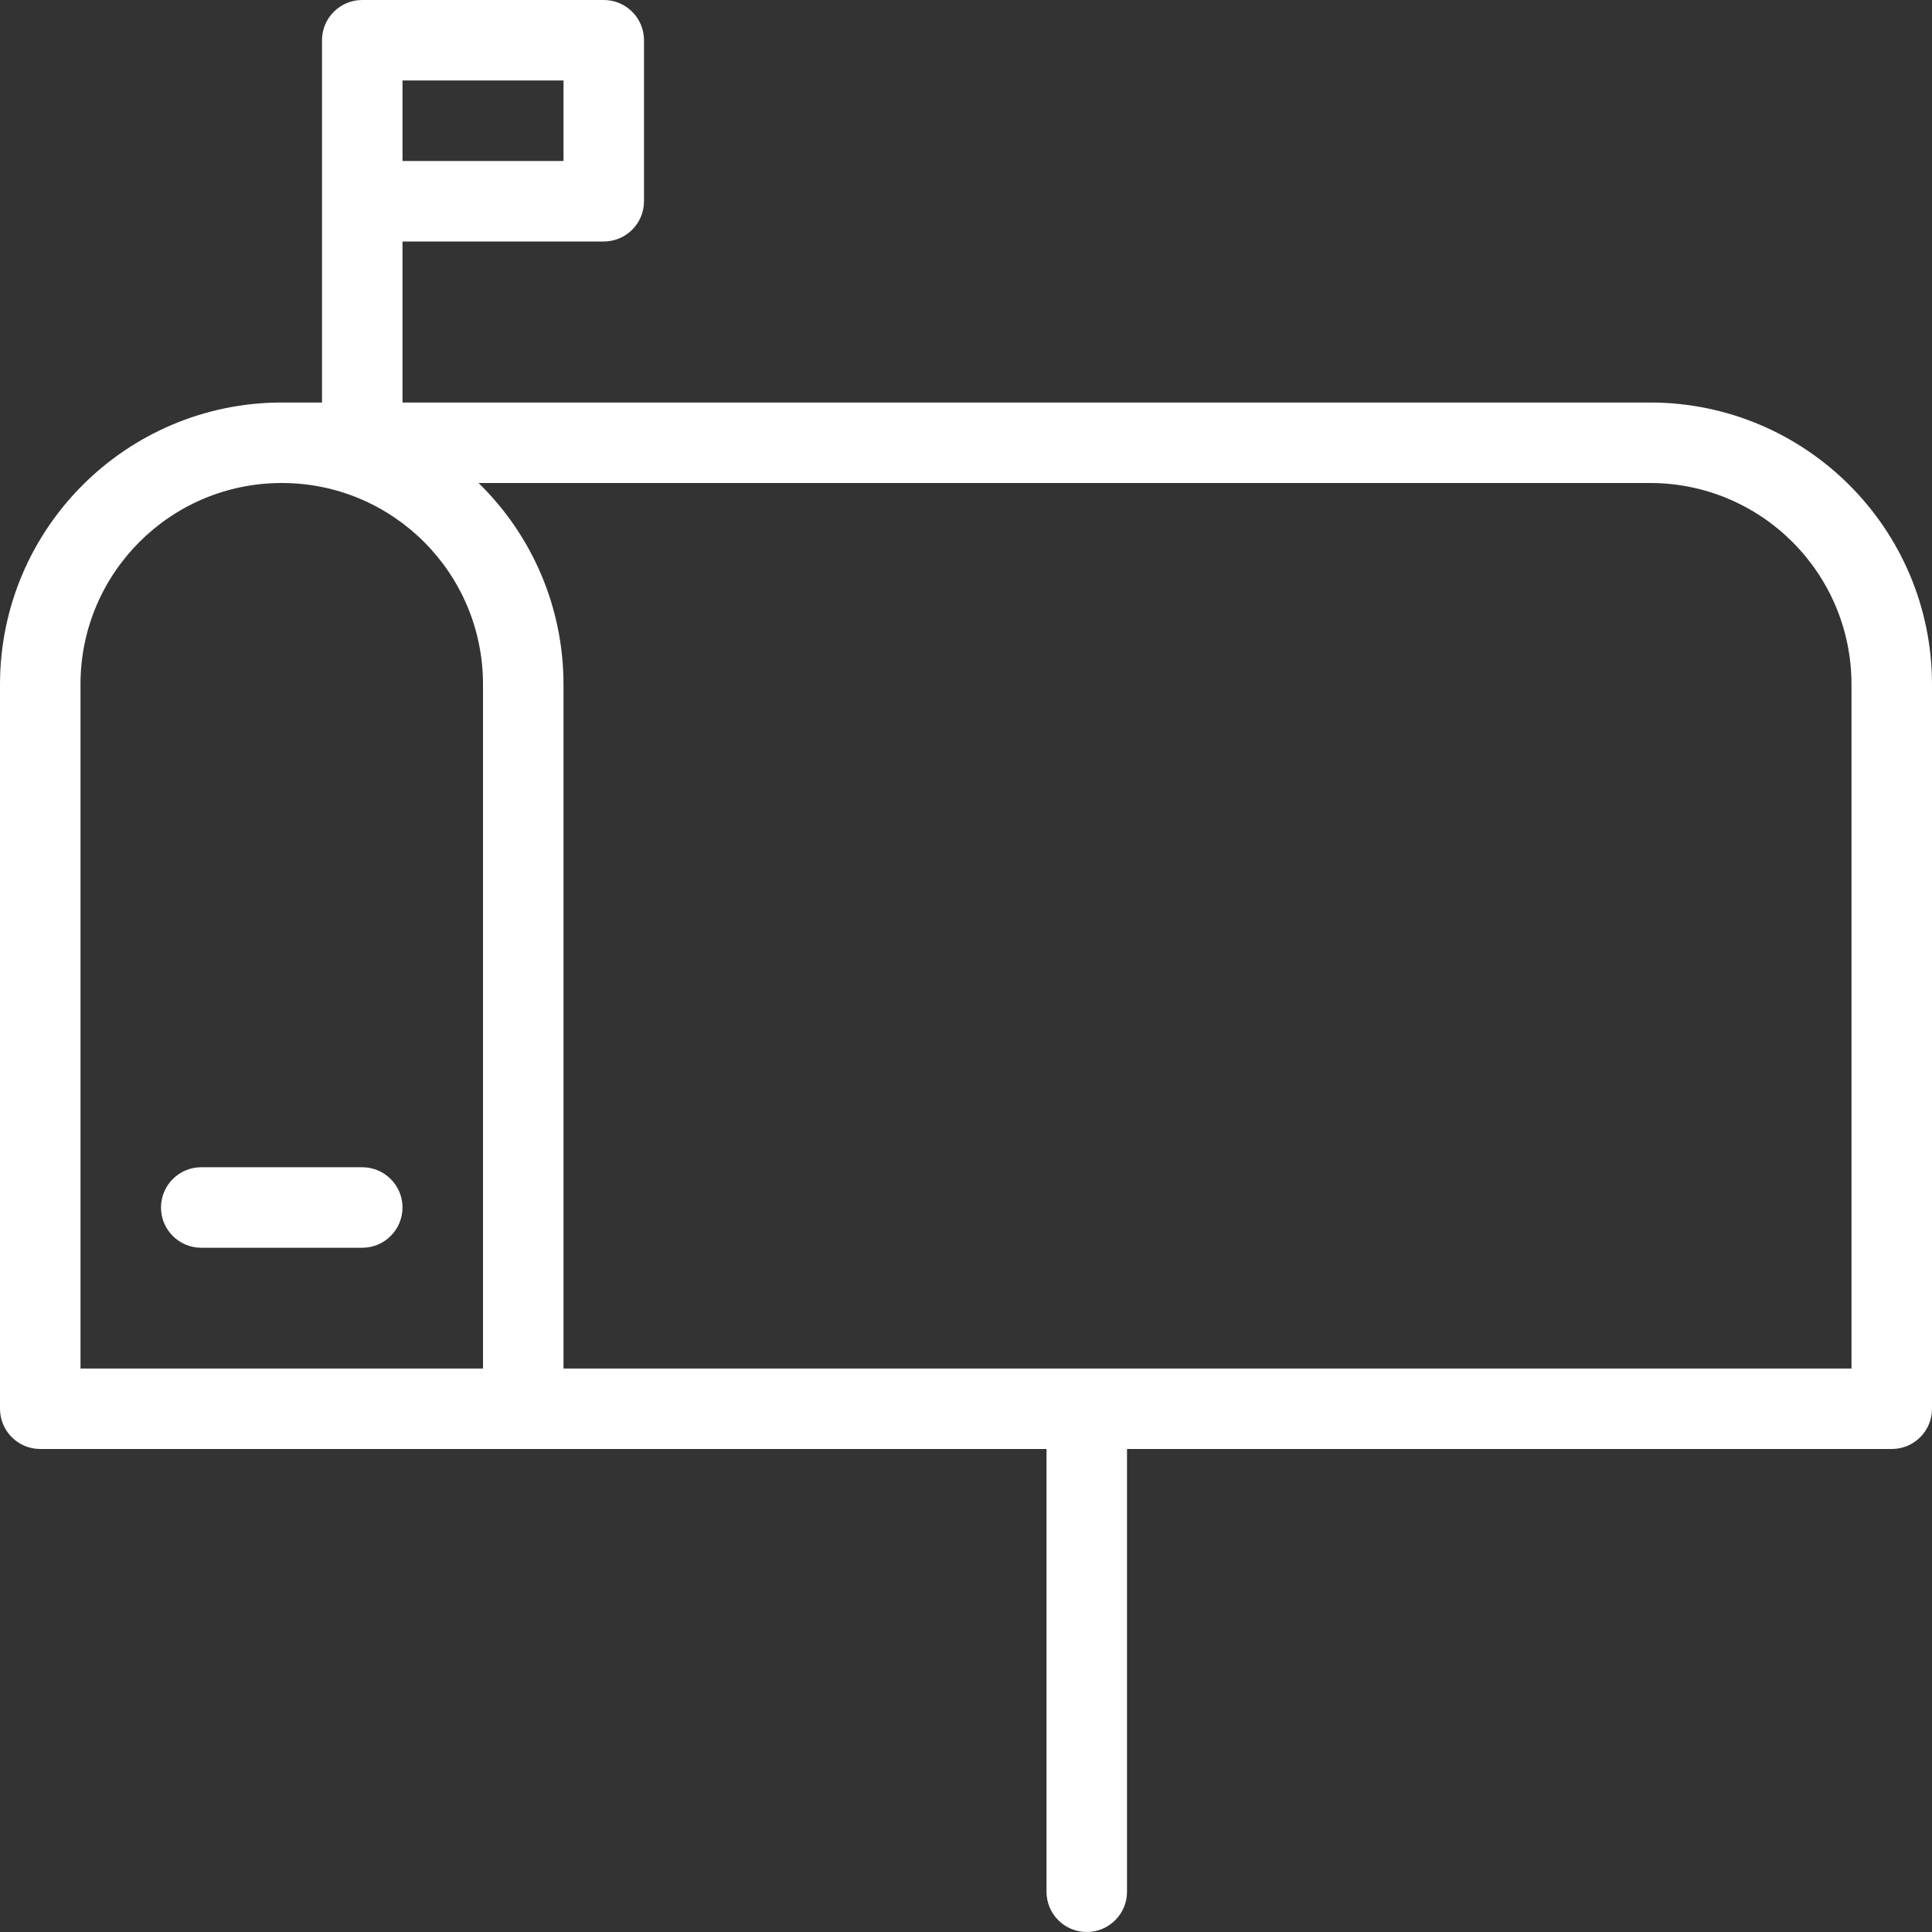 <?xml version="1.0" encoding="iso-8859-1"?>
<!-- Uploaded to: SVG Repo, www.svgrepo.com, Generator: SVG Repo Mixer Tools -->
<svg fill="#FFFFFF" height="800px" width="800px" version="1.1" id="Layer_1" xmlns="http://www.w3.org/2000/svg" xmlns:xlink="http://www.w3.org/1999/xlink" 
	 viewBox="0 0 512 512" xml:space="preserve">
<rect x="0" y="0" width="512" height="512" fill="#333333" stroke="none"/>
<g>
	<g>
		<path d="M437.333,106.667H106.667V64H160c5.891,0,10.667-4.776,10.667-10.667V10.667C170.667,4.776,165.891,0,160,0H96
			c-5.891,0-10.667,4.776-10.667,10.667v96H74.667C33.449,106.714,0.047,140.116,0,181.333v192C0,379.224,4.776,384,10.667,384
			h266.667v117.333c0,5.891,4.776,10.667,10.667,10.667s10.667-4.776,10.667-10.667V384h202.667c5.891,0,10.667-4.776,10.667-10.667
			v-192C511.953,140.116,478.551,106.714,437.333,106.667z M106.667,21.333h42.667v21.333h-42.667V21.333z M128,362.667H21.333
			V181.333c0-29.455,23.878-53.333,53.333-53.333C104.122,128,128,151.878,128,181.333V362.667z M490.667,362.667H149.333V181.333
			c0.001-20.088-8.12-39.324-22.517-53.333h310.517c29.441,0.035,53.298,23.893,53.333,53.333V362.667z"/>
	</g>
</g>
<g>
	<g>
		<path d="M96,309.333H53.333c-5.891,0-10.667,4.776-10.667,10.667s4.776,10.667,10.667,10.667H96
			c5.891,0,10.667-4.776,10.667-10.667S101.891,309.333,96,309.333z"/>
	</g>
</g>
</svg>